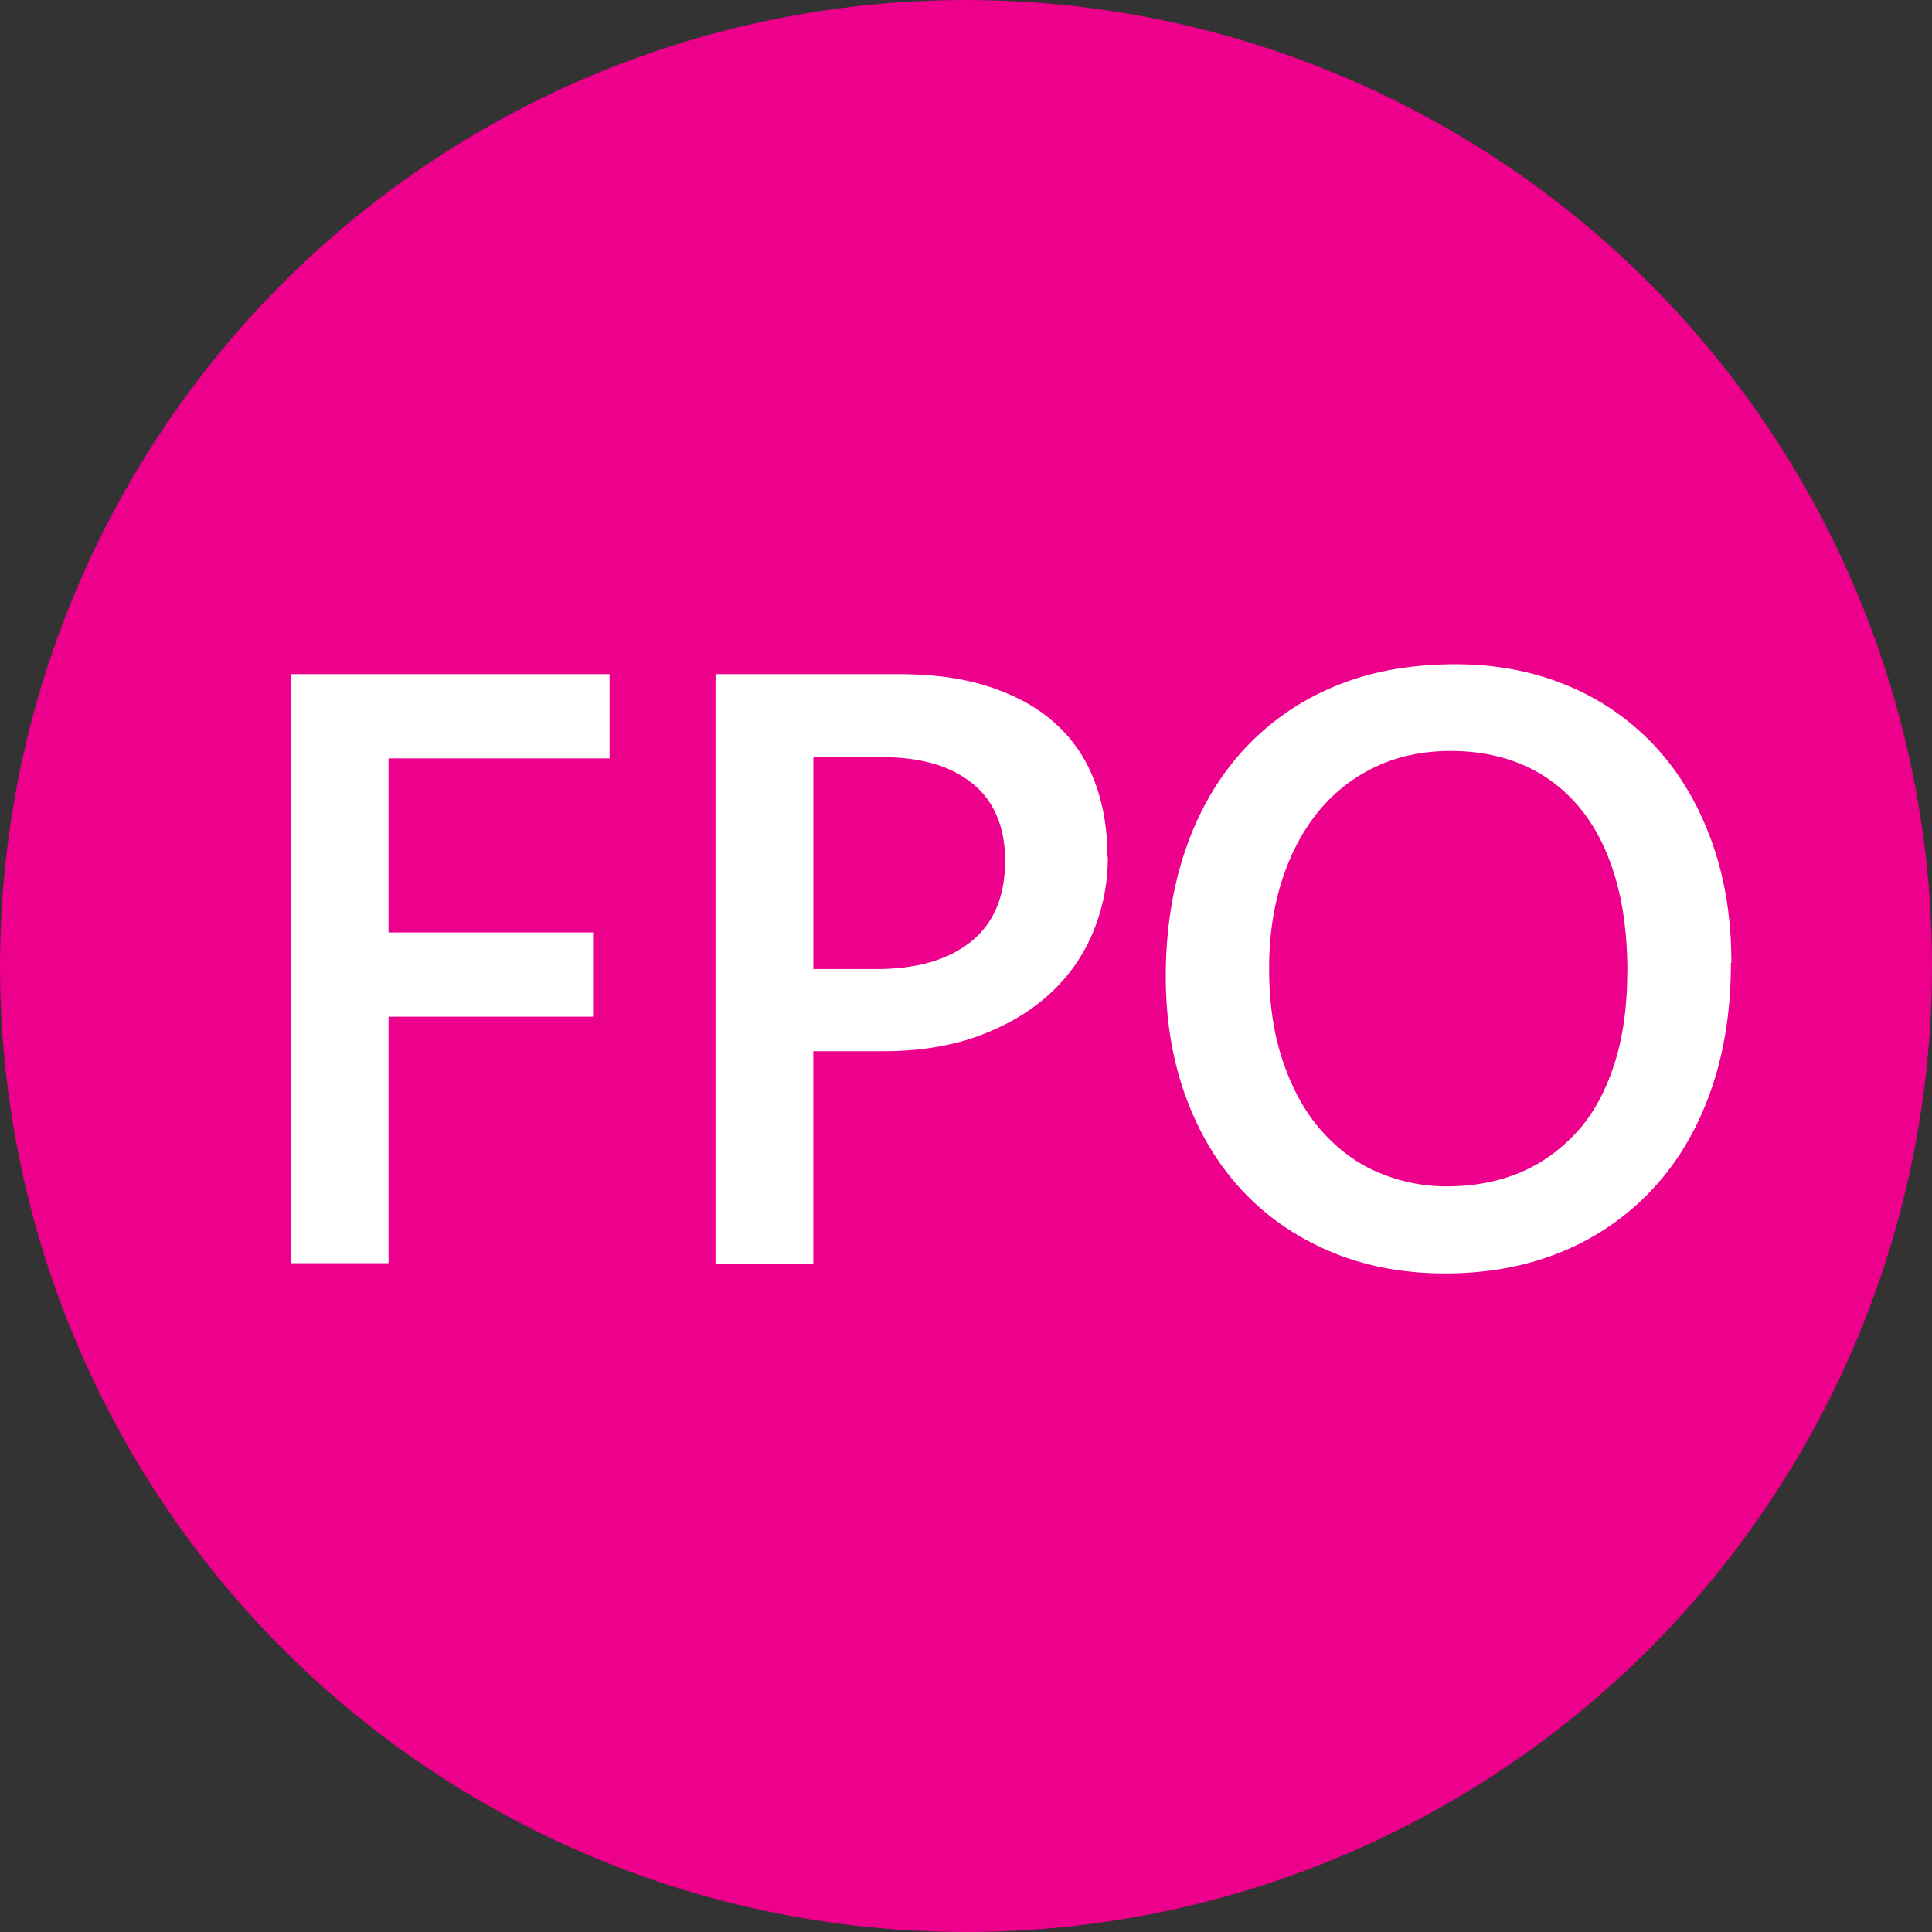 <svg xmlns="http://www.w3.org/2000/svg" width="50" height="50"><rect width="100%" height="100%" fill="#333333" stroke="none"/><circle fill="#ec008c" cx="25" cy="25" r="25"/><path d="M10.055 19.625v4.507h5.294v2.18h-5.294v6.38h-2.53V17.446h8.25v2.18h-5.72zm18.615 2.552a5.02 5.02 0 0 1-.383 1.95c-.255.612-.63 1.146-1.127 1.6s-1.105.813-1.828 1.08-1.55.398-2.477.398h-1.807V32.7h-2.53V17.446h4.7c.914 0 1.7.1 2.392.33s1.247.535 1.7.946.792.9 1.016 1.493.335 1.24.335 1.962zm-2.658.085c0-.4-.065-.78-.196-1.1a2.16 2.16 0 0 0-.6-.845 2.77 2.77 0 0 0-1.004-.537c-.4-.124-.874-.186-1.42-.186H21.05v5.485h1.626c1.05 0 1.867-.237 2.456-.712s.88-1.173.88-2.094zm18.784 2.658c0 1.226-.176 2.333-.526 3.322s-.85 1.832-1.5 2.53a6.63 6.63 0 0 1-2.333 1.616c-.907.38-1.92.568-3.04.568-1.085 0-2.07-.188-2.96-.563s-1.65-.9-2.28-1.573-1.12-1.482-1.467-2.43-.52-1.986-.52-3.12c0-1.17.165-2.247.495-3.232s.813-1.837 1.45-2.557a6.61 6.61 0 0 1 2.35-1.685c.93-.405 2-.605 3.2-.605 1.056 0 2.023.184 2.902.553a6.45 6.45 0 0 1 2.259 1.563c.627.674 1.114 1.487 1.462 2.44s.52 2 .52 3.173zm-2.68.234c0-.942-.108-1.77-.324-2.482s-.524-1.308-.925-1.786-.88-.84-1.44-1.084-1.188-.367-1.882-.367c-.723 0-1.375.138-1.956.415s-1.073.665-1.478 1.164-.716 1.093-.936 1.78-.33 1.446-.33 2.275c0 .886.116 1.678.35 2.376s.556 1.3.967 1.775.896.855 1.457 1.1 1.165.383 1.817.383c.694 0 1.327-.118 1.897-.355s1.063-.6 1.478-1.053.735-1.044.962-1.738.34-1.5.34-2.414z" fill="#fff"/></svg>
